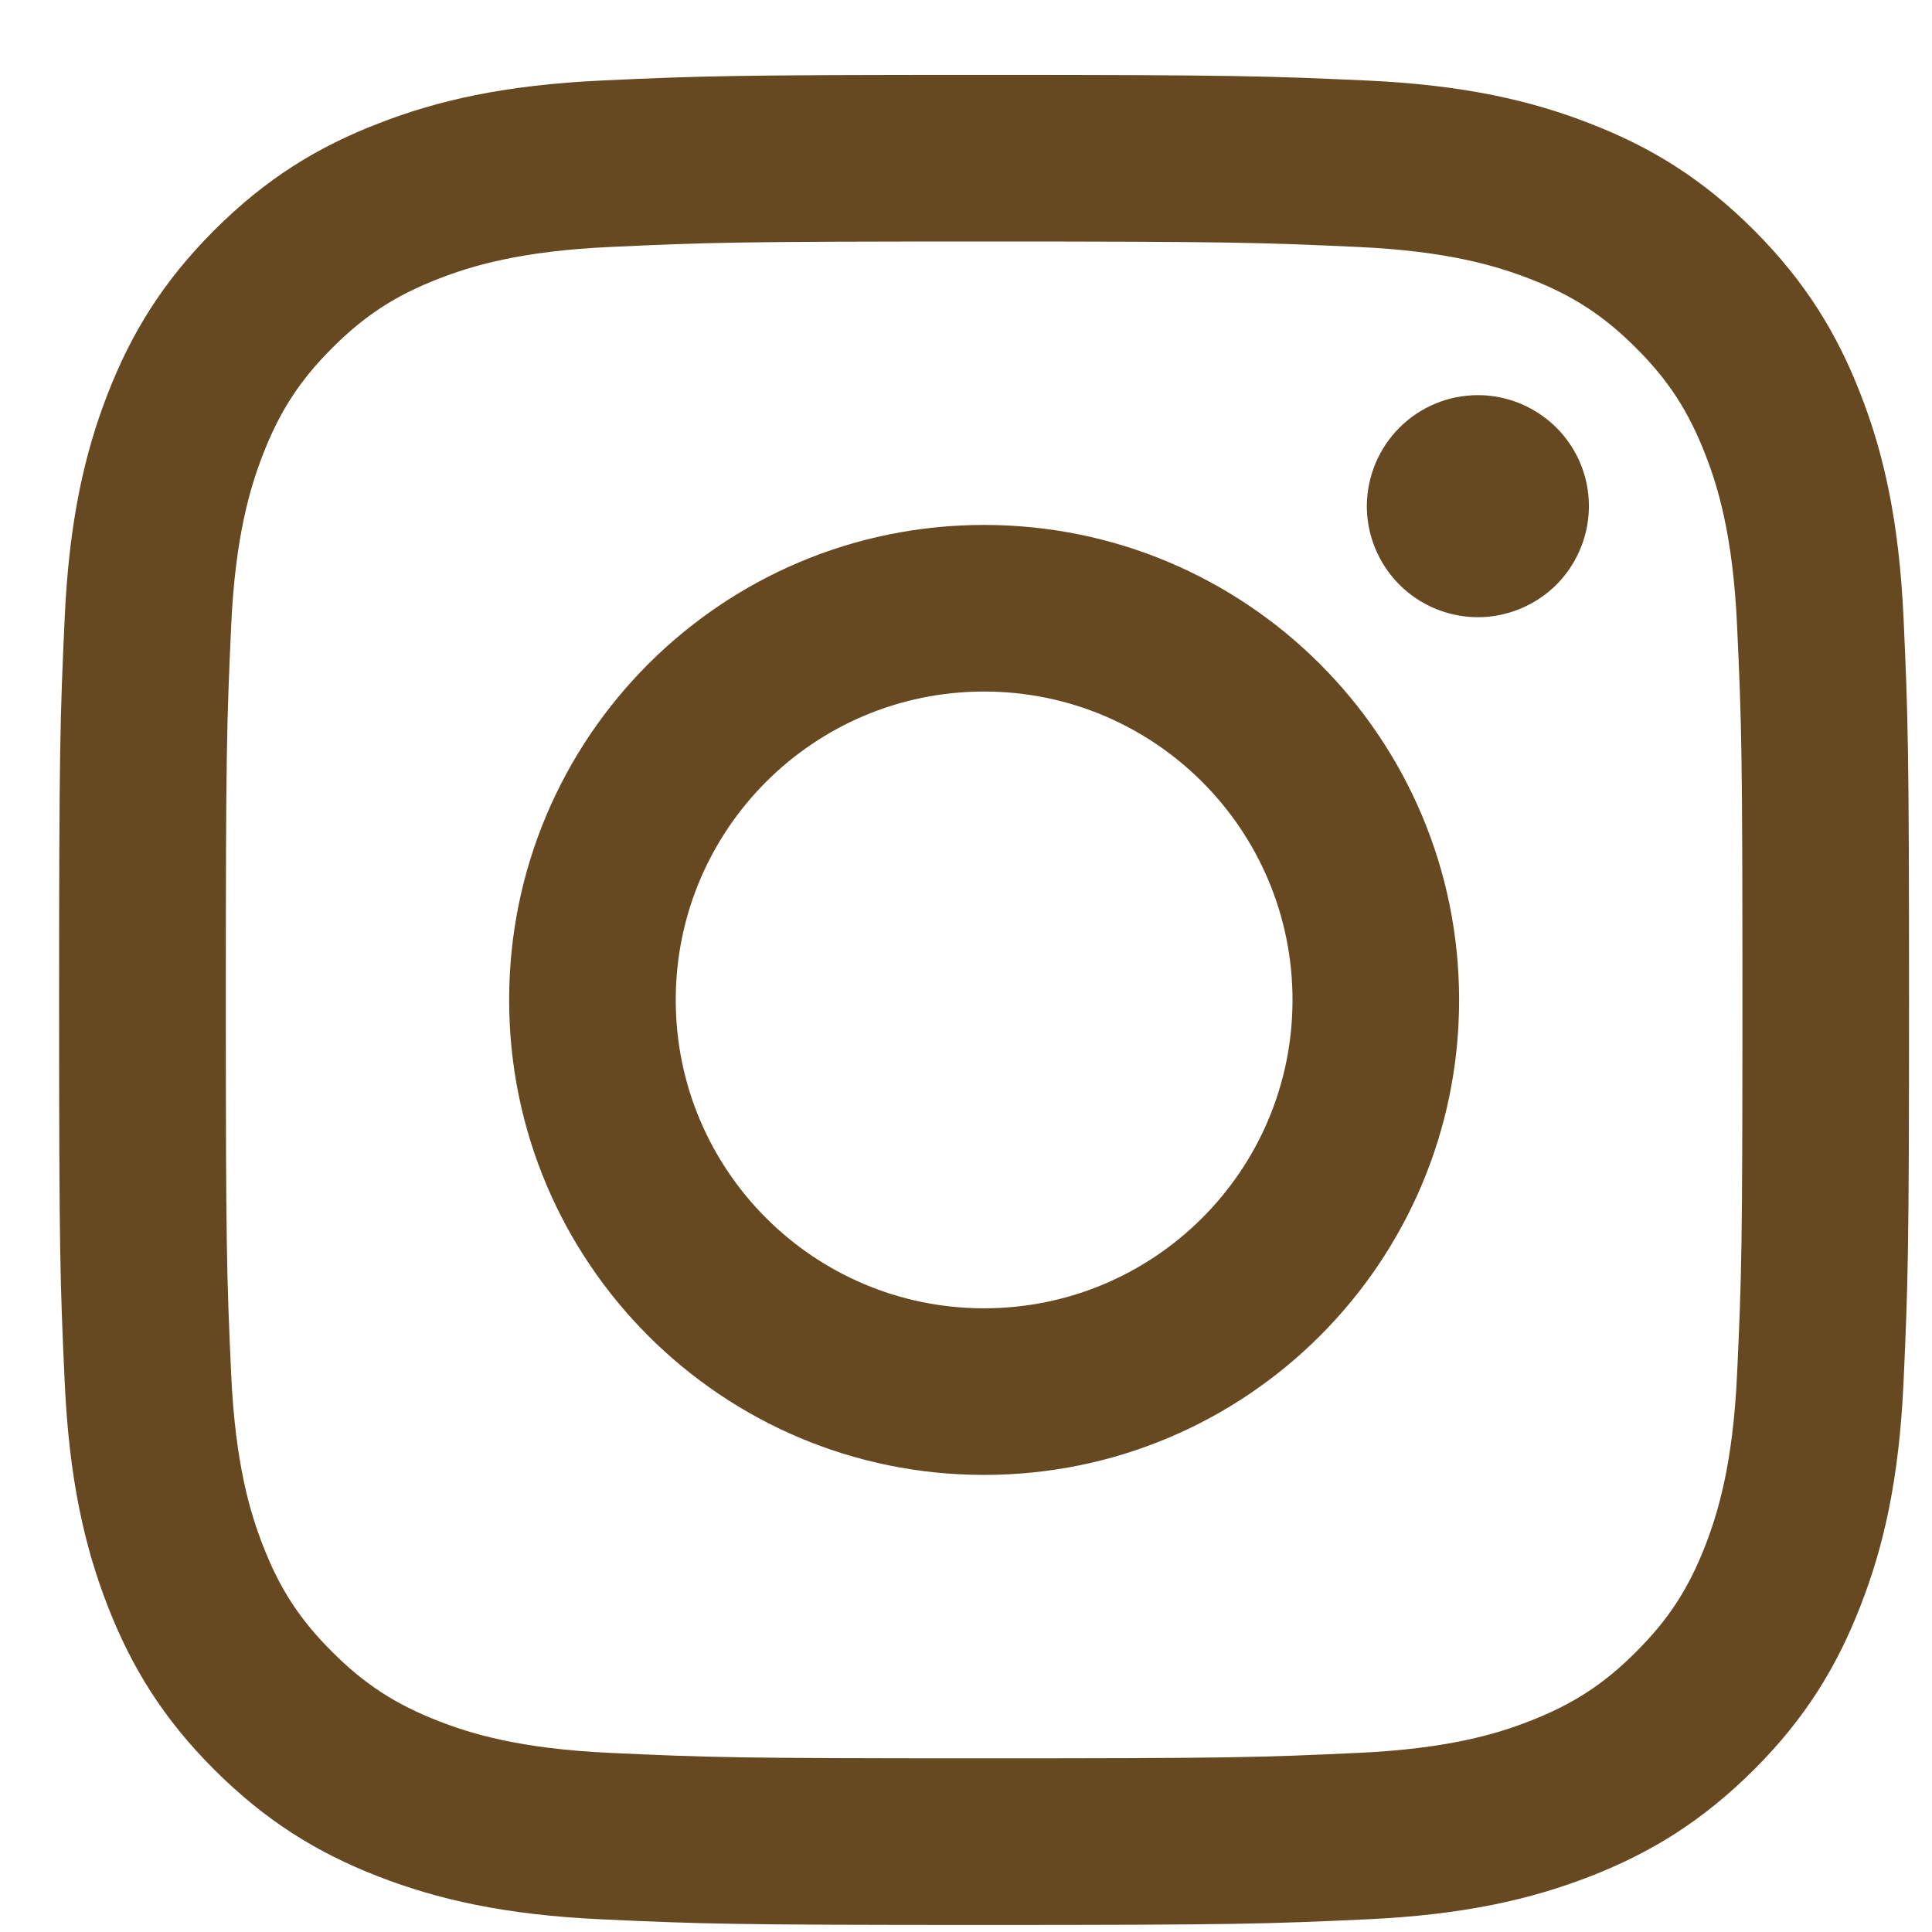 <svg width="17" height="17" viewBox="0 0 17 17" fill="none" xmlns="http://www.w3.org/2000/svg">
<path d="M5.946 8.799C5.946 7.3 7.161 6.085 8.659 6.085C10.158 6.085 11.373 7.3 11.373 8.799C11.373 10.297 10.158 11.512 8.659 11.512C7.161 11.512 5.946 10.297 5.946 8.799ZM4.48 8.799C4.48 11.107 6.351 12.978 8.659 12.978C10.968 12.978 12.839 11.107 12.839 8.799C12.839 6.49 10.968 4.619 8.659 4.619C6.351 4.619 4.48 6.49 4.48 8.799ZM12.027 4.453C12.027 4.647 12.085 4.836 12.192 4.996C12.299 5.157 12.452 5.282 12.63 5.356C12.809 5.43 13.005 5.45 13.194 5.412C13.384 5.374 13.558 5.281 13.695 5.145C13.831 5.008 13.924 4.834 13.962 4.645C14 4.455 13.981 4.259 13.907 4.08C13.833 3.902 13.708 3.749 13.547 3.642C13.387 3.535 13.198 3.477 13.005 3.477H13.004C12.745 3.477 12.497 3.58 12.314 3.763C12.131 3.946 12.028 4.195 12.027 4.453ZM5.371 15.424C4.577 15.388 4.146 15.256 3.859 15.144C3.479 14.996 3.208 14.82 2.923 14.535C2.638 14.251 2.461 13.98 2.314 13.6C2.202 13.313 2.07 12.882 2.034 12.088C1.995 11.23 1.987 10.973 1.987 8.799C1.987 6.625 1.995 6.368 2.034 5.509C2.07 4.716 2.203 4.285 2.314 3.998C2.462 3.618 2.638 3.347 2.923 3.062C3.208 2.777 3.479 2.6 3.859 2.453C4.146 2.341 4.577 2.209 5.371 2.173C6.229 2.133 6.486 2.125 8.659 2.125C10.832 2.125 11.09 2.134 11.948 2.173C12.742 2.209 13.173 2.342 13.46 2.453C13.84 2.6 14.111 2.777 14.396 3.062C14.681 3.346 14.857 3.618 15.005 3.998C15.117 4.284 15.249 4.716 15.285 5.509C15.325 6.368 15.332 6.625 15.332 8.799C15.332 10.973 15.325 11.23 15.285 12.088C15.249 12.882 15.116 13.313 15.005 13.6C14.857 13.98 14.681 14.251 14.396 14.535C14.112 14.82 13.84 14.996 13.46 15.144C13.174 15.256 12.742 15.388 11.948 15.424C11.091 15.464 10.833 15.472 8.659 15.472C6.485 15.472 6.228 15.464 5.371 15.424ZM5.303 0.708C4.437 0.748 3.845 0.885 3.328 1.087C2.792 1.294 2.339 1.573 1.886 2.025C1.433 2.478 1.155 2.932 0.947 3.467C0.746 3.985 0.608 4.576 0.569 5.443C0.529 6.311 0.52 6.588 0.52 8.799C0.52 11.009 0.529 11.287 0.569 12.155C0.608 13.021 0.746 13.613 0.947 14.13C1.155 14.665 1.433 15.12 1.886 15.572C2.339 16.024 2.792 16.303 3.328 16.511C3.846 16.712 4.437 16.85 5.303 16.889C6.172 16.929 6.449 16.938 8.659 16.938C10.87 16.938 11.147 16.929 12.015 16.889C12.882 16.85 13.473 16.712 13.991 16.511C14.526 16.303 14.979 16.024 15.433 15.572C15.886 15.12 16.163 14.665 16.371 14.13C16.573 13.613 16.711 13.021 16.75 12.155C16.789 11.286 16.798 11.009 16.798 8.799C16.798 6.588 16.789 6.311 16.75 5.443C16.71 4.576 16.573 3.984 16.371 3.467C16.163 2.932 15.885 2.478 15.433 2.025C14.98 1.572 14.526 1.294 13.991 1.087C13.473 0.885 12.882 0.747 12.016 0.708C11.148 0.669 10.87 0.659 8.66 0.659C6.449 0.659 6.172 0.668 5.303 0.708Z" fill="#674921"/>
</svg>
